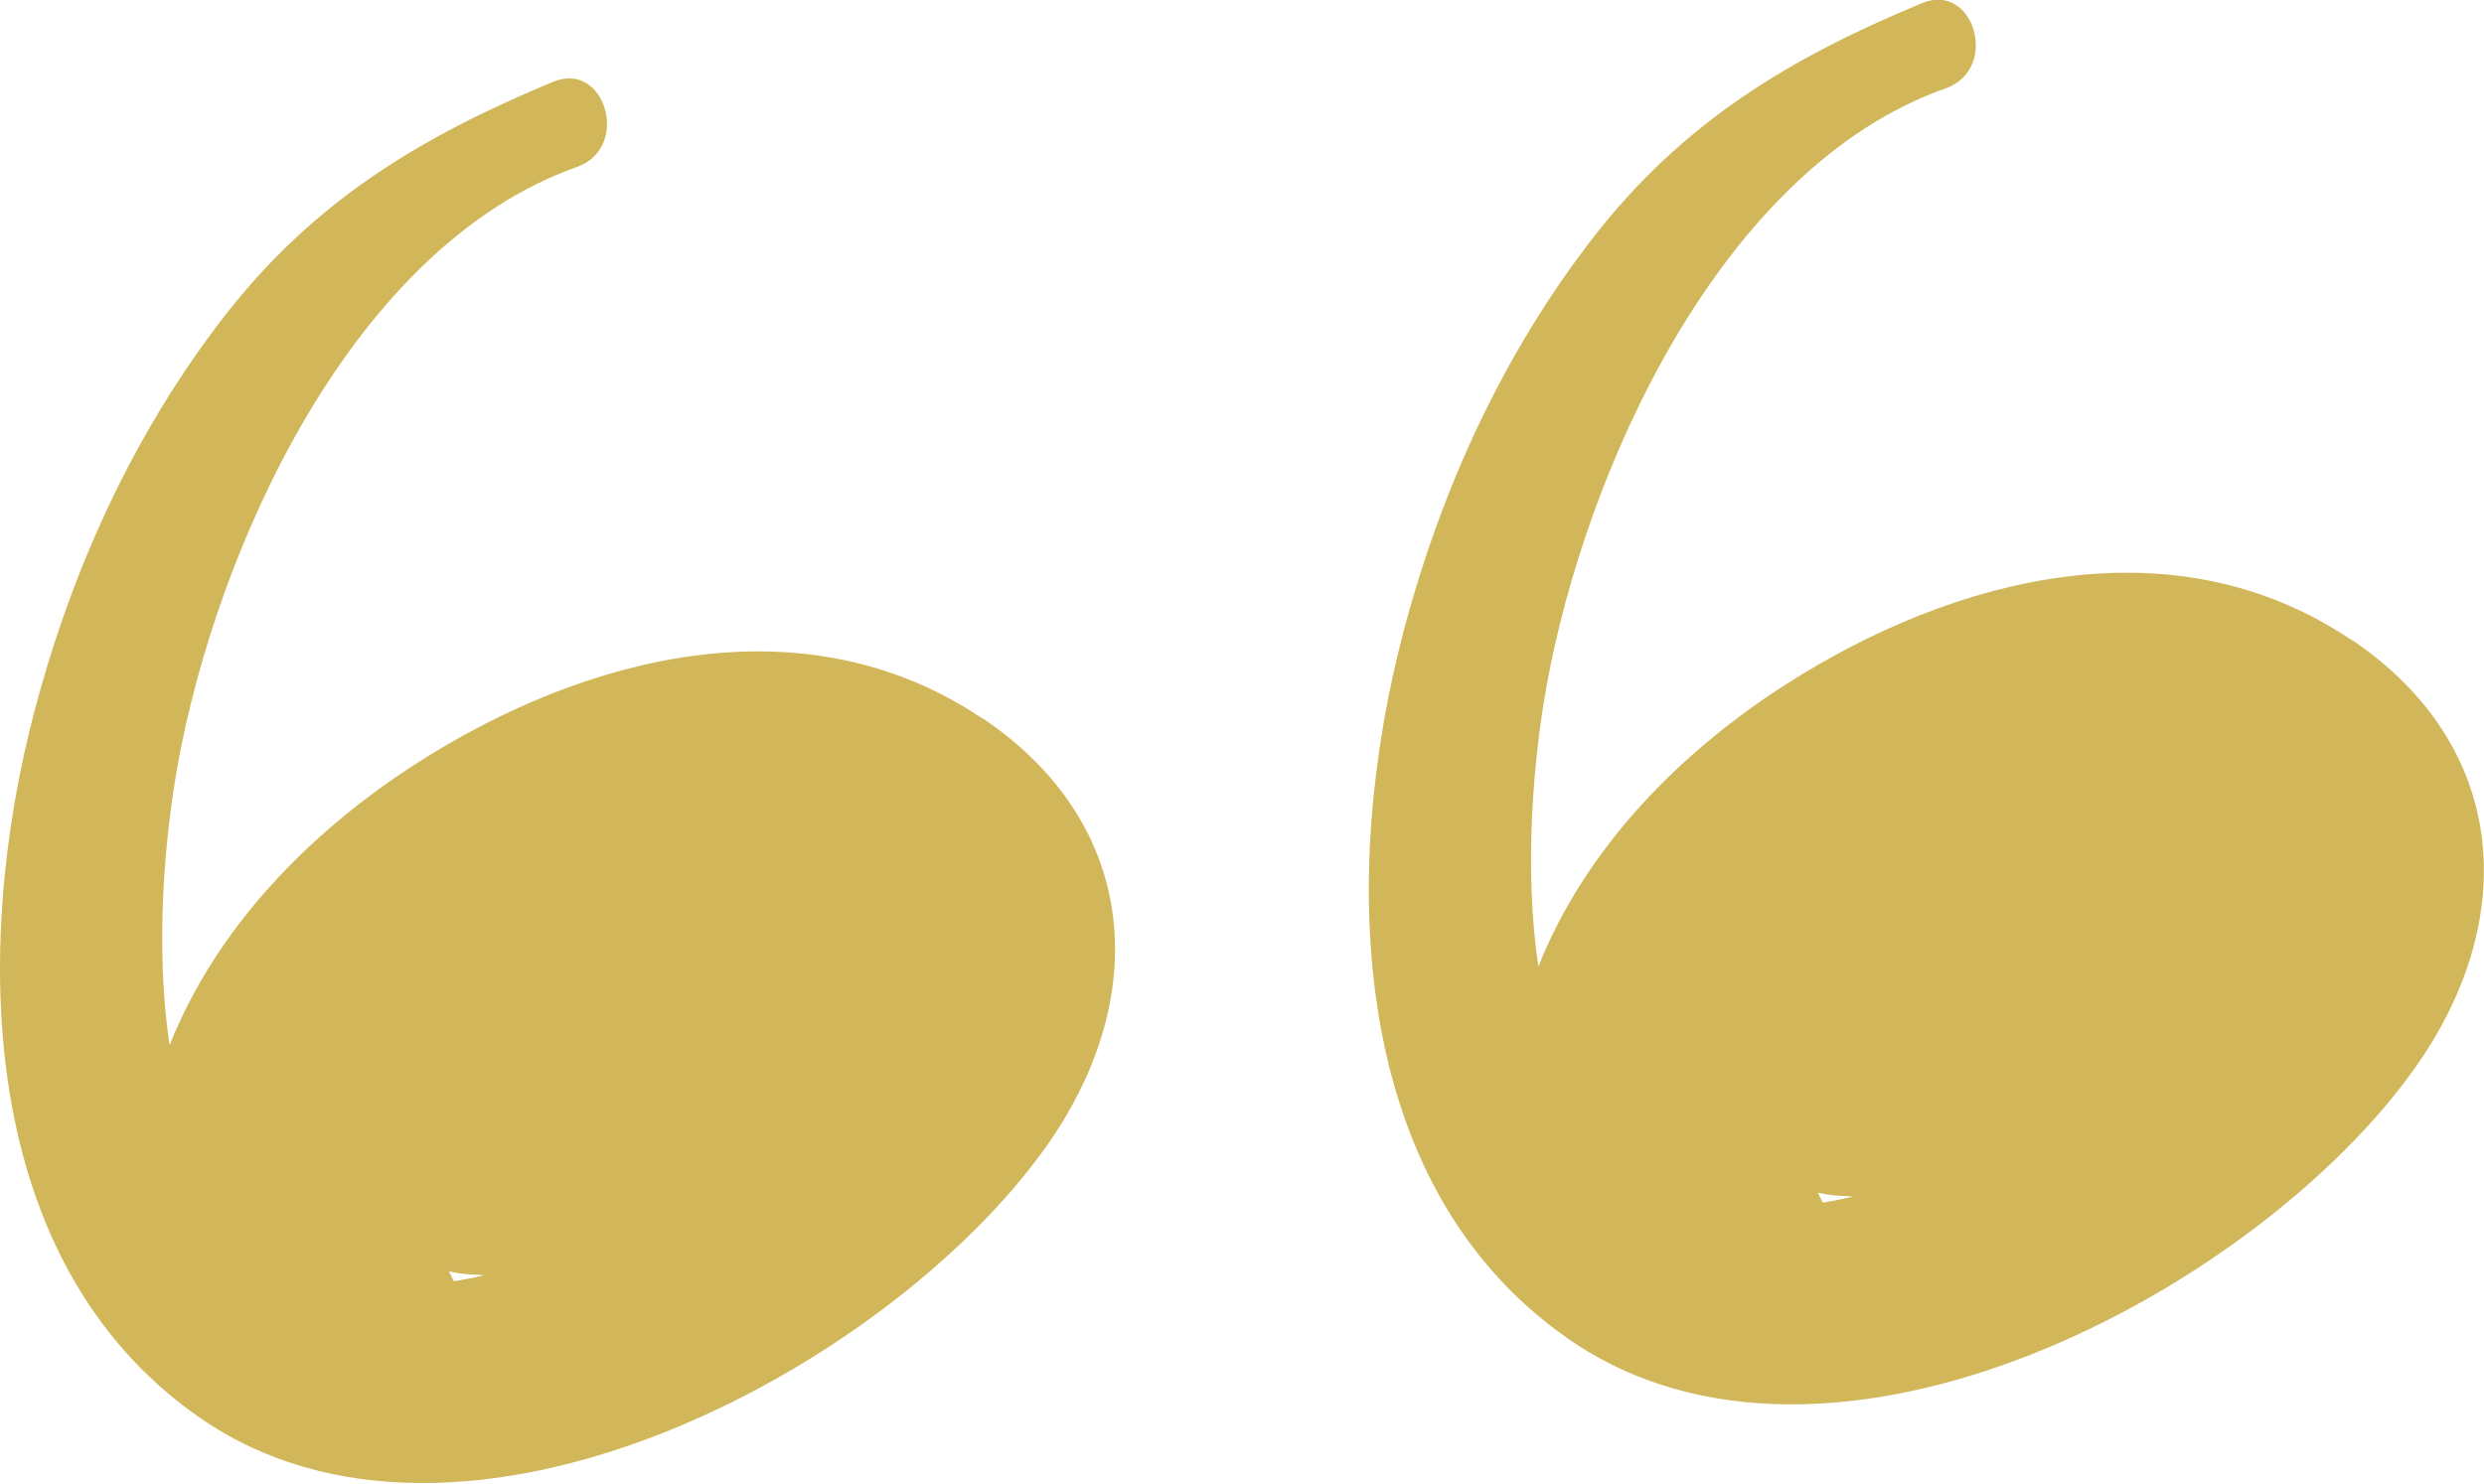 <svg width="77" height="46" viewBox="0 0 77 46" fill="none" xmlns="http://www.w3.org/2000/svg">
<g clip-path="url(#clip0_81_126799)">
<path d="M30.472 22.292C24.936 18.55 18.132 20.335 12.952 23.645C9.633 25.767 6.715 28.74 5.256 32.412C4.797 29.324 5.109 25.951 5.504 23.747C6.709 17.032 10.901 7.649 17.883 5.178C19.565 4.581 18.762 1.868 17.151 2.535C13.029 4.244 9.735 6.232 6.963 9.796C4.167 13.398 2.255 17.584 1.089 21.974C-0.873 29.369 -0.733 39.146 6.186 43.955C14.284 49.583 27.529 42.436 32.409 35.582C35.709 30.951 35.34 25.57 30.472 22.279V22.292ZM13.908 39.419C14.042 39.451 14.182 39.476 14.328 39.495C14.558 39.52 14.787 39.527 15.016 39.539C14.704 39.616 14.386 39.679 14.073 39.73C14.023 39.629 13.965 39.52 13.914 39.419H13.908Z" fill="#D1B759"/>
<path d="M72.903 19.852C67.367 16.111 60.563 17.896 55.383 21.206C52.064 23.327 49.146 26.3 47.687 29.972C47.228 26.885 47.541 23.512 47.935 21.307C49.14 14.592 53.332 5.209 60.314 2.738C61.996 2.141 61.194 -0.572 59.582 0.096C55.46 1.804 52.166 3.793 49.394 7.357C46.598 10.959 44.686 15.145 43.52 19.535C41.558 26.929 41.698 36.706 48.617 41.515C56.715 47.144 69.96 39.997 74.84 33.142C78.14 28.511 77.771 23.13 72.903 19.84V19.852ZM56.339 36.979C56.473 37.011 56.613 37.036 56.759 37.056C56.989 37.081 57.218 37.087 57.447 37.1C57.135 37.176 56.817 37.24 56.505 37.291C56.453 37.189 56.396 37.081 56.345 36.979H56.339Z" fill="#D1B759"/>
</g>
<defs>
<clipPath id="clip0_81_126799">
<rect width="77" height="46" fill="white"/>
</clipPath>
</defs>
</svg>
